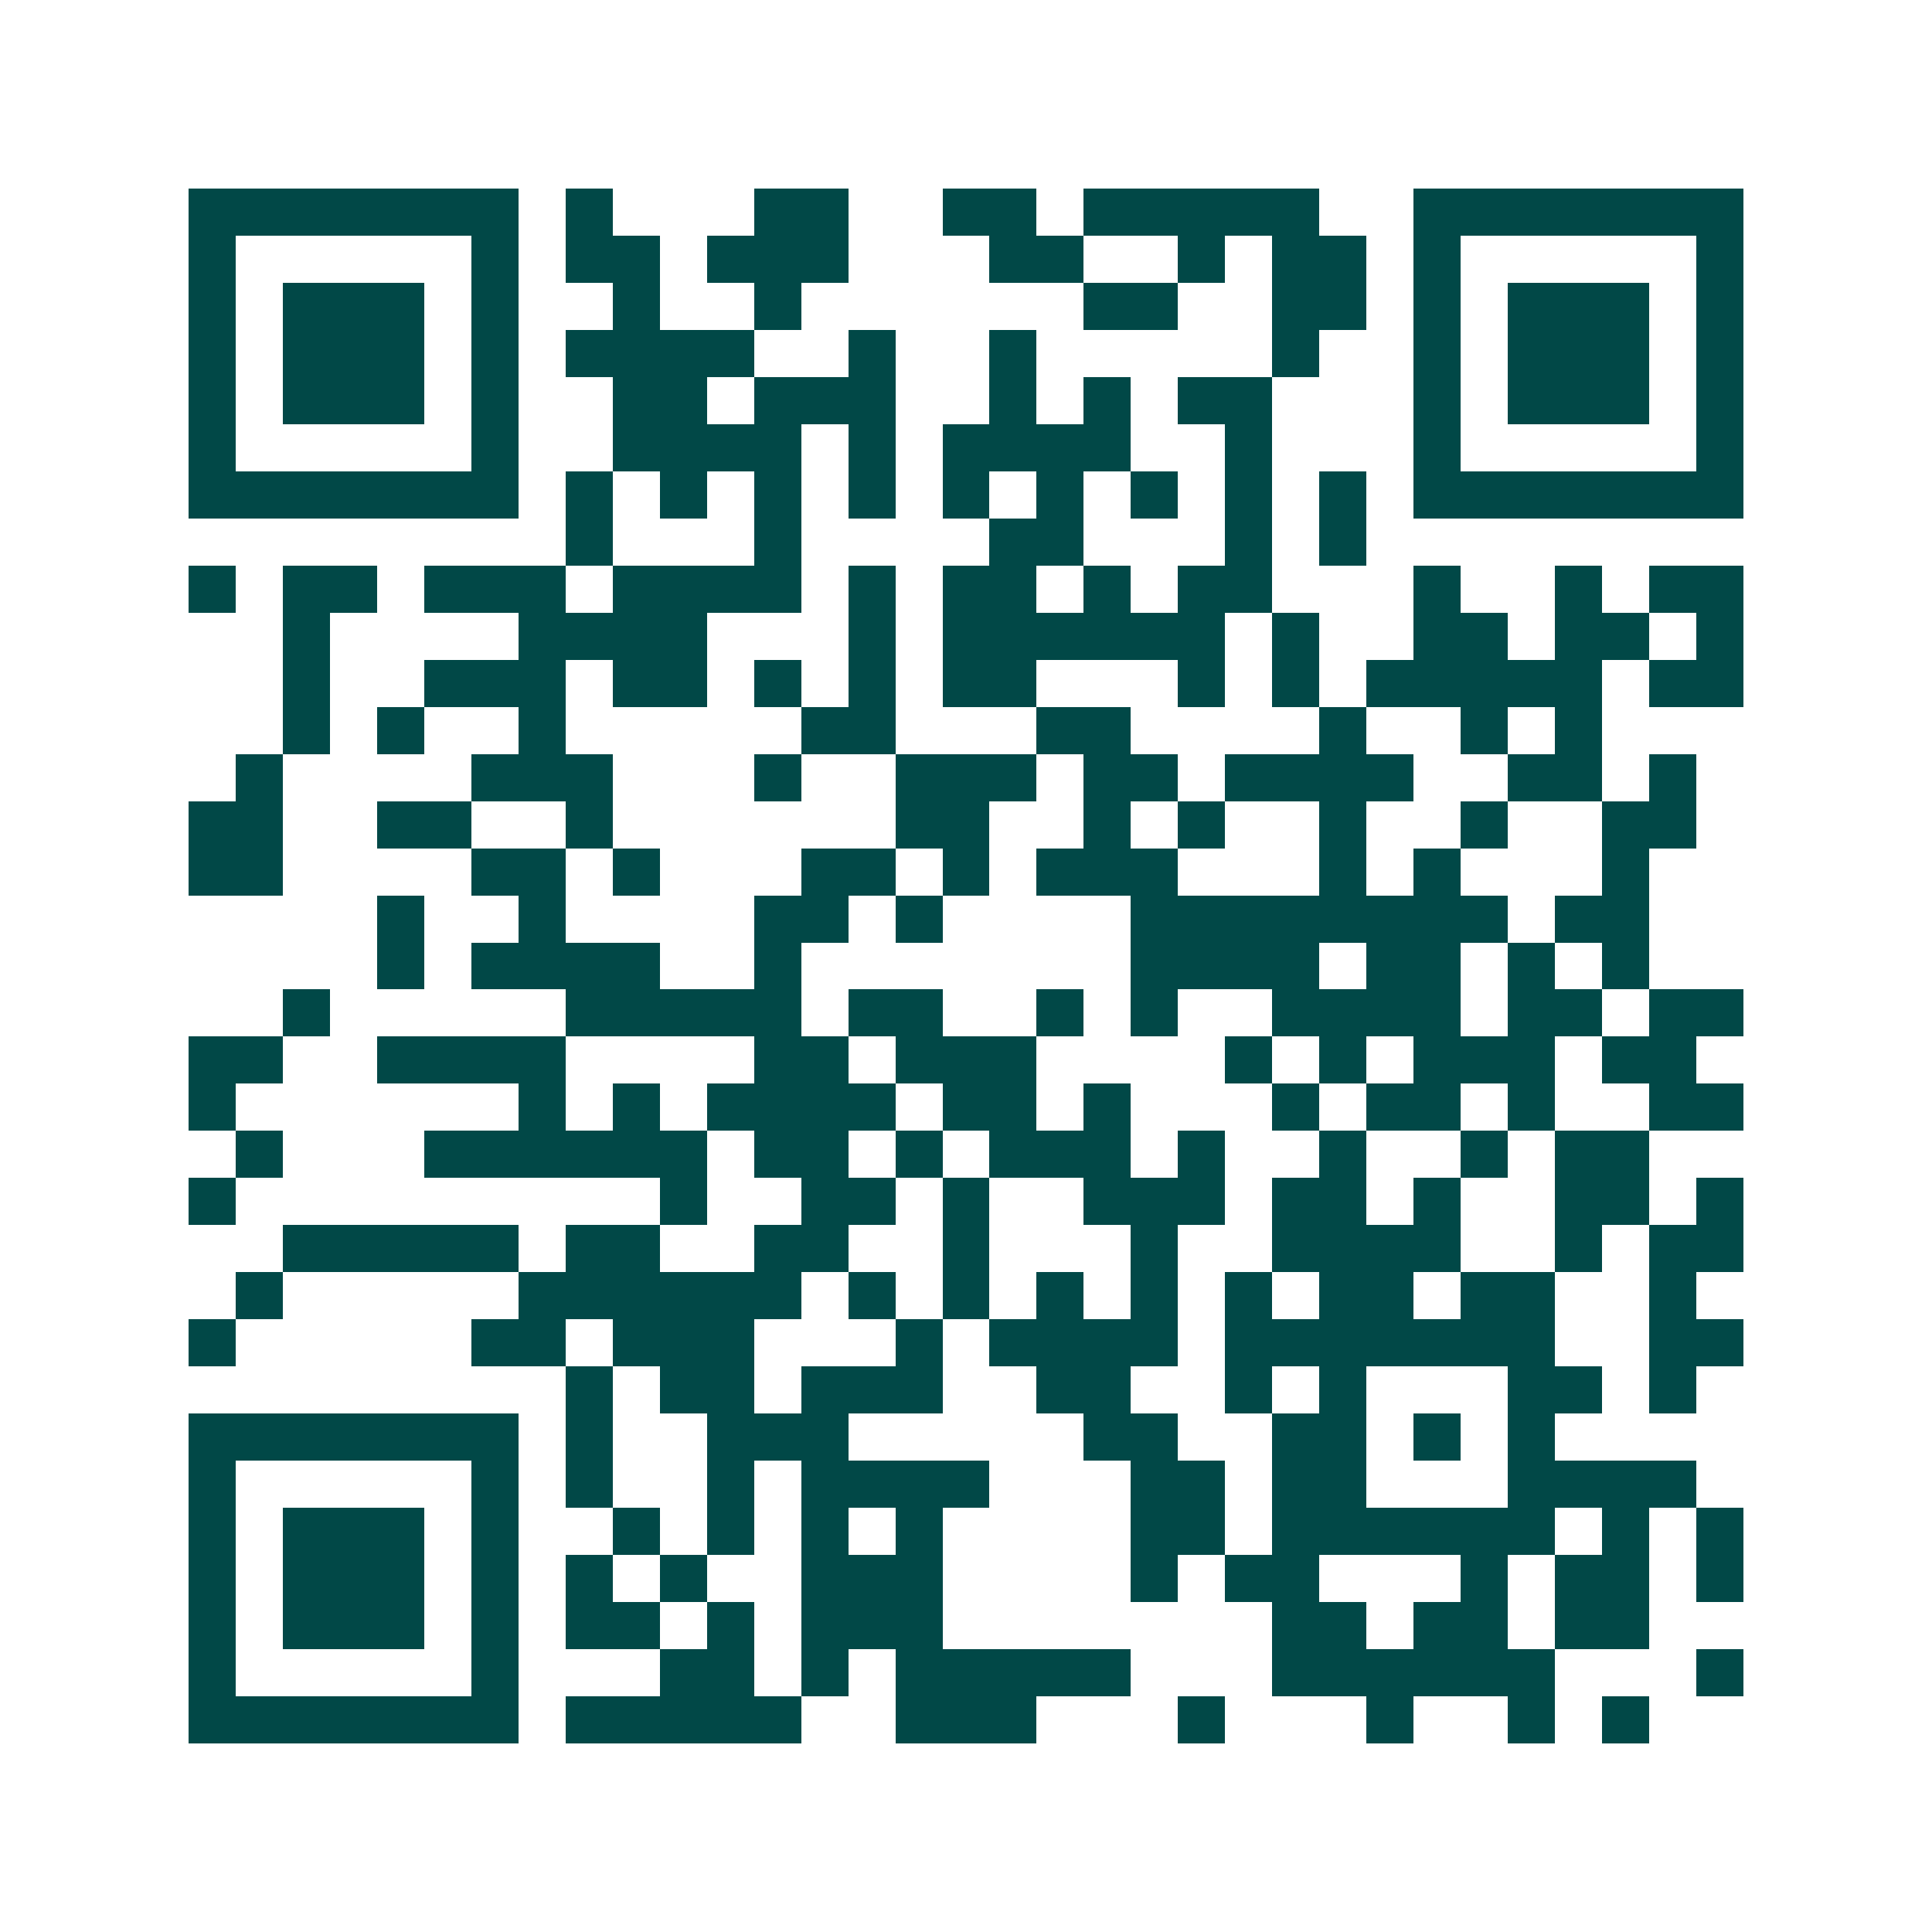 <svg xmlns="http://www.w3.org/2000/svg" width="200" height="200" viewBox="0 0 41 41" shape-rendering="crispEdges"><path fill="#ffffff" d="M0 0h41v41H0z"/><path stroke="#014847" d="M4 4.5h7m1 0h1m3 0h2m2 0h2m1 0h5m2 0h7M4 5.5h1m5 0h1m1 0h2m1 0h3m3 0h2m2 0h1m1 0h2m1 0h1m5 0h1M4 6.5h1m1 0h3m1 0h1m2 0h1m2 0h1m6 0h2m2 0h2m1 0h1m1 0h3m1 0h1M4 7.5h1m1 0h3m1 0h1m1 0h4m2 0h1m2 0h1m5 0h1m2 0h1m1 0h3m1 0h1M4 8.5h1m1 0h3m1 0h1m2 0h2m1 0h3m2 0h1m1 0h1m1 0h2m3 0h1m1 0h3m1 0h1M4 9.5h1m5 0h1m2 0h4m1 0h1m1 0h4m2 0h1m3 0h1m5 0h1M4 10.5h7m1 0h1m1 0h1m1 0h1m1 0h1m1 0h1m1 0h1m1 0h1m1 0h1m1 0h1m1 0h7M12 11.5h1m3 0h1m4 0h2m3 0h1m1 0h1M4 12.5h1m1 0h2m1 0h3m1 0h4m1 0h1m1 0h2m1 0h1m1 0h2m3 0h1m2 0h1m1 0h2M6 13.5h1m4 0h4m3 0h1m1 0h6m1 0h1m2 0h2m1 0h2m1 0h1M6 14.5h1m2 0h3m1 0h2m1 0h1m1 0h1m1 0h2m3 0h1m1 0h1m1 0h5m1 0h2M6 15.5h1m1 0h1m2 0h1m5 0h2m3 0h2m4 0h1m2 0h1m1 0h1M5 16.5h1m4 0h3m3 0h1m2 0h3m1 0h2m1 0h4m2 0h2m1 0h1M4 17.5h2m2 0h2m2 0h1m6 0h2m2 0h1m1 0h1m2 0h1m2 0h1m2 0h2M4 18.5h2m4 0h2m1 0h1m3 0h2m1 0h1m1 0h3m3 0h1m1 0h1m3 0h1M8 19.5h1m2 0h1m4 0h2m1 0h1m4 0h8m1 0h2M8 20.5h1m1 0h4m2 0h1m7 0h4m1 0h2m1 0h1m1 0h1M6 21.5h1m5 0h5m1 0h2m2 0h1m1 0h1m2 0h4m1 0h2m1 0h2M4 22.5h2m2 0h4m4 0h2m1 0h3m4 0h1m1 0h1m1 0h3m1 0h2M4 23.5h1m6 0h1m1 0h1m1 0h4m1 0h2m1 0h1m3 0h1m1 0h2m1 0h1m2 0h2M5 24.5h1m3 0h6m1 0h2m1 0h1m1 0h3m1 0h1m2 0h1m2 0h1m1 0h2M4 25.5h1m9 0h1m2 0h2m1 0h1m2 0h3m1 0h2m1 0h1m2 0h2m1 0h1M6 26.5h5m1 0h2m2 0h2m2 0h1m3 0h1m2 0h4m2 0h1m1 0h2M5 27.5h1m5 0h6m1 0h1m1 0h1m1 0h1m1 0h1m1 0h1m1 0h2m1 0h2m2 0h1M4 28.5h1m5 0h2m1 0h3m3 0h1m1 0h4m1 0h7m2 0h2M12 29.5h1m1 0h2m1 0h3m2 0h2m2 0h1m1 0h1m3 0h2m1 0h1M4 30.5h7m1 0h1m2 0h3m5 0h2m2 0h2m1 0h1m1 0h1M4 31.5h1m5 0h1m1 0h1m2 0h1m1 0h4m3 0h2m1 0h2m3 0h4M4 32.5h1m1 0h3m1 0h1m2 0h1m1 0h1m1 0h1m1 0h1m4 0h2m1 0h6m1 0h1m1 0h1M4 33.5h1m1 0h3m1 0h1m1 0h1m1 0h1m2 0h3m4 0h1m1 0h2m3 0h1m1 0h2m1 0h1M4 34.5h1m1 0h3m1 0h1m1 0h2m1 0h1m1 0h3m7 0h2m1 0h2m1 0h2M4 35.5h1m5 0h1m3 0h2m1 0h1m1 0h5m3 0h6m3 0h1M4 36.5h7m1 0h5m2 0h3m3 0h1m3 0h1m2 0h1m1 0h1"/></svg>
